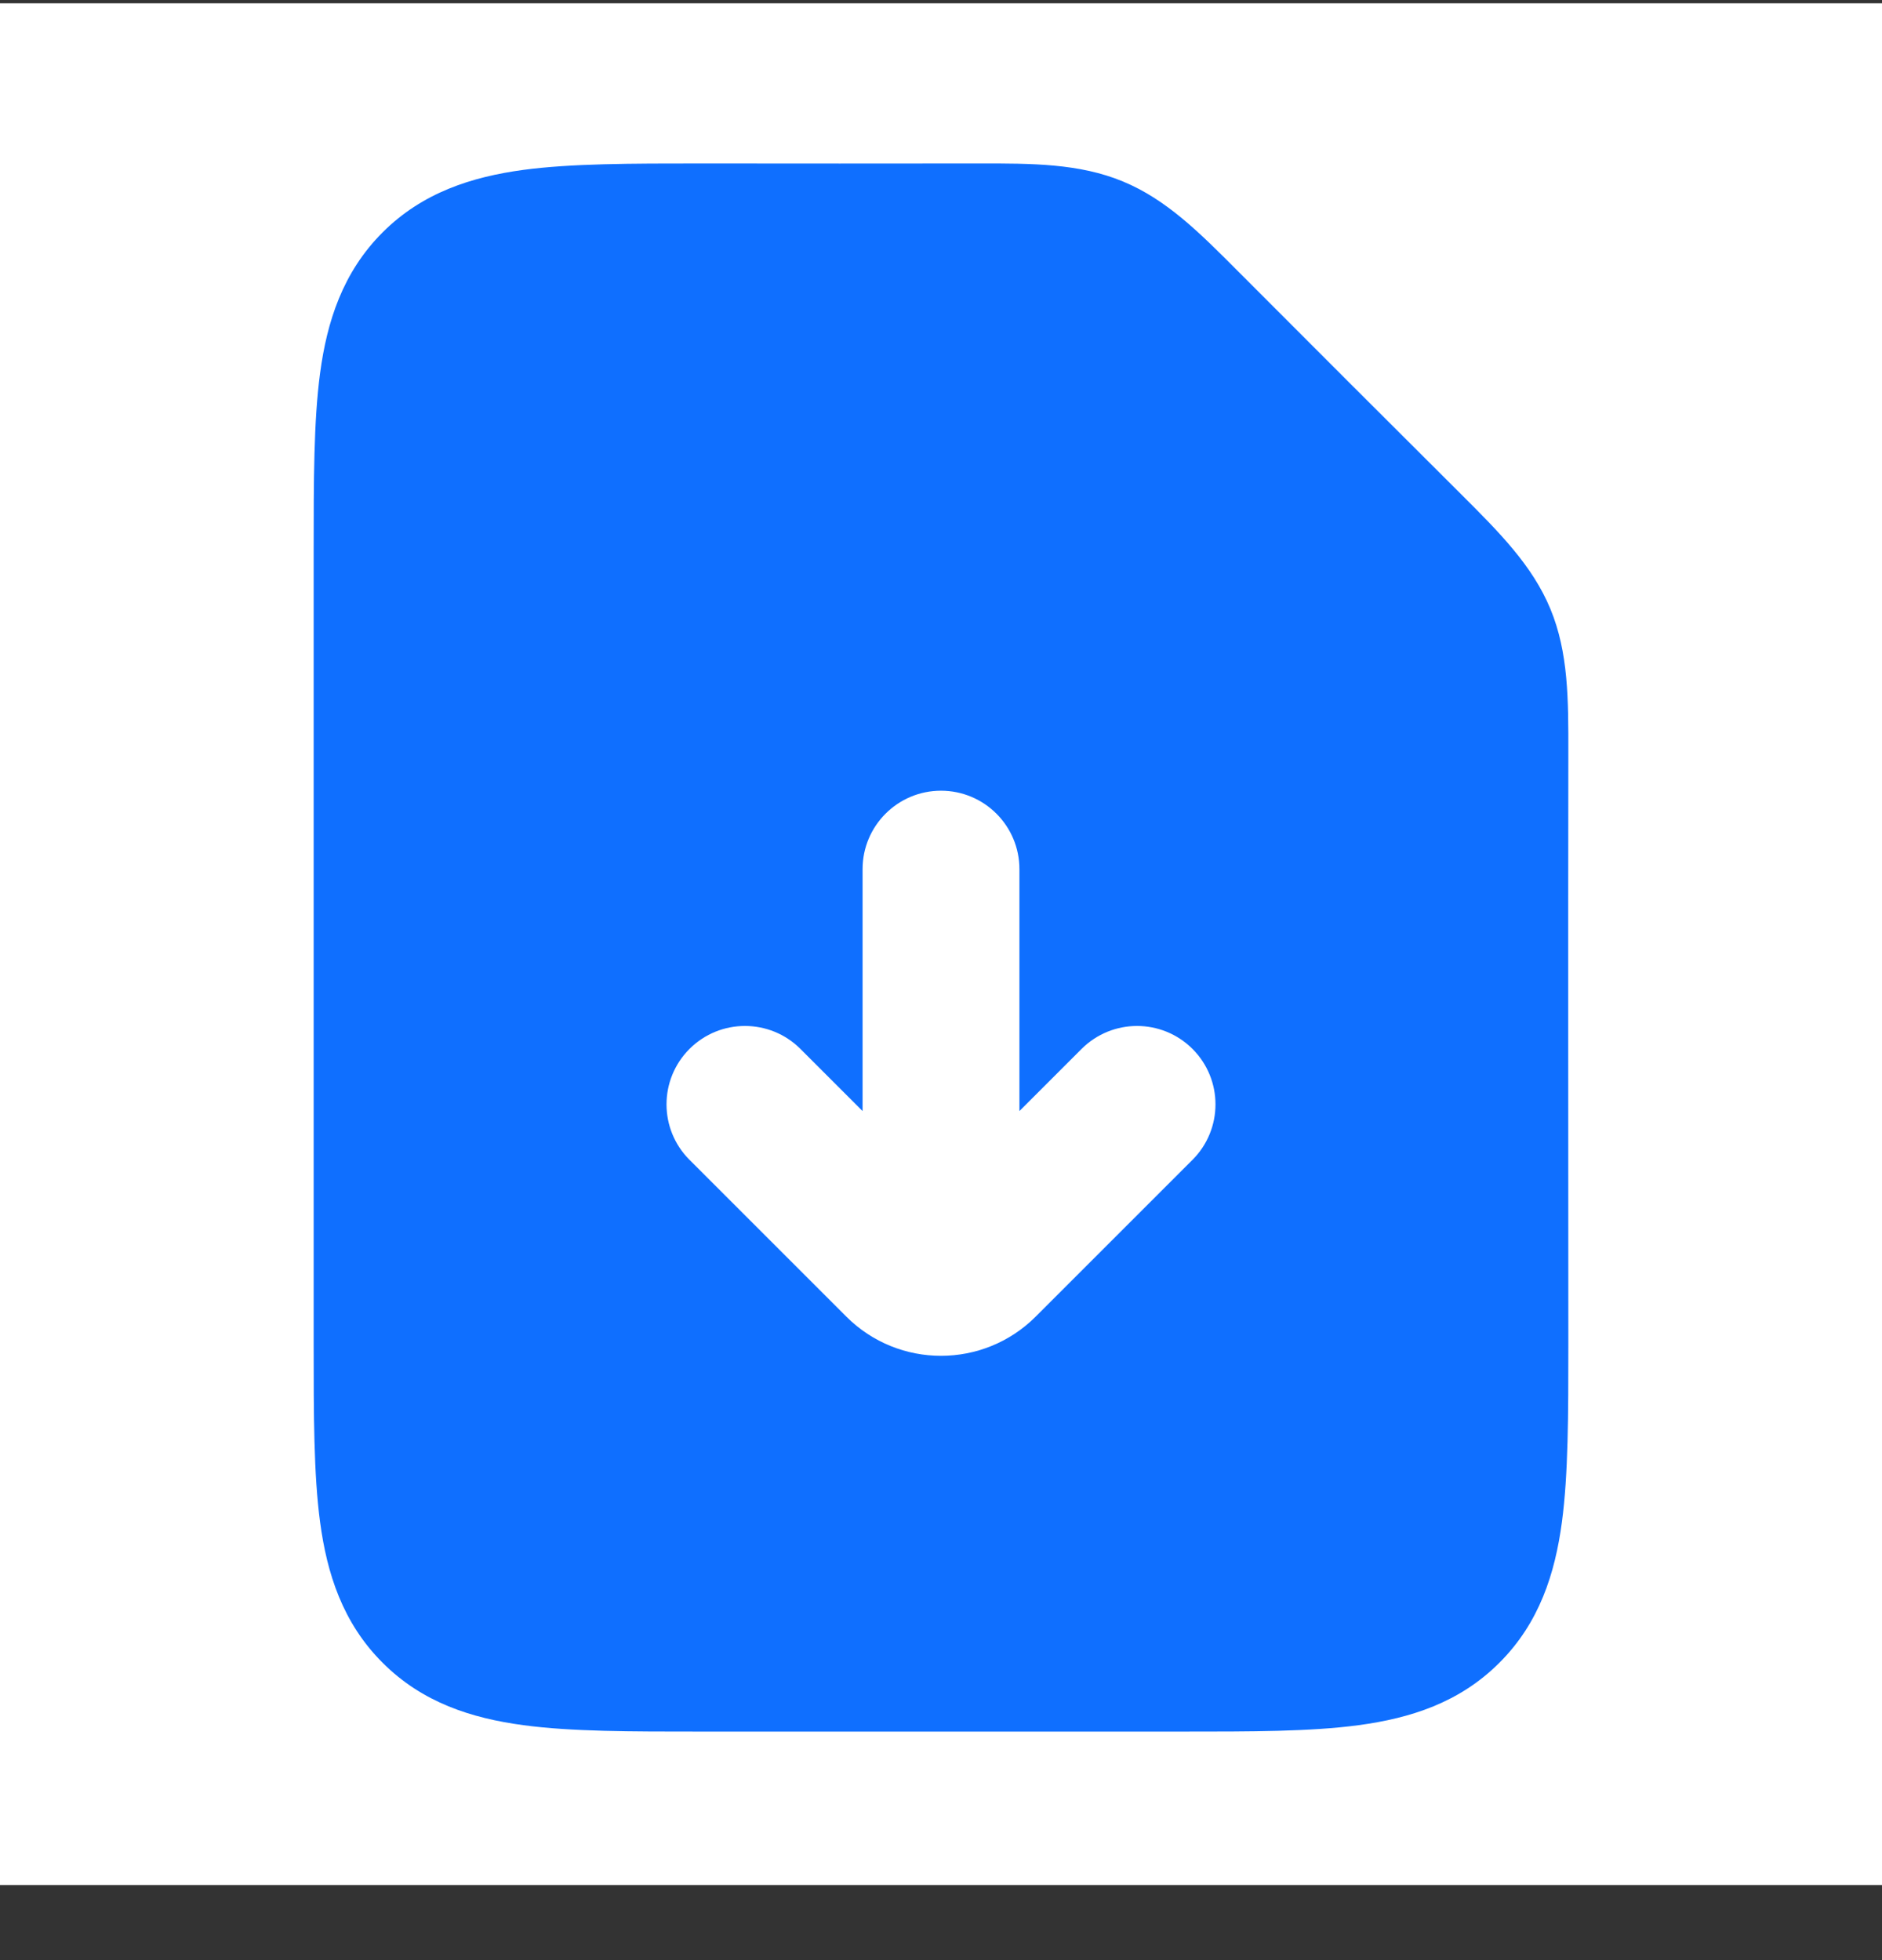 <svg width="24" height="25" viewBox="0 0 24 25" fill="none" xmlns="http://www.w3.org/2000/svg">
<rect x="0" y="0" width="24" height="25" fill="#333333" stroke="none"/>
<rect width="24" height="24" transform="translate(0 0.042)" fill="white"/>
<path d="M12.482 2.085C13.161 2.084 13.763 2.084 14.319 2.314C14.876 2.544 15.301 2.971 15.78 3.452C16.73 4.404 17.681 5.356 18.634 6.305C19.114 6.784 19.541 7.21 19.771 7.766C20.002 8.323 20.001 8.925 20 9.604C19.996 12.12 20 14.636 20 17.152C20 18.038 20 18.802 19.918 19.414C19.83 20.069 19.631 20.698 19.121 21.207C18.612 21.717 17.983 21.915 17.328 22.003C16.716 22.086 15.952 22.085 15.065 22.085H8.935C8.048 22.085 7.284 22.086 6.672 22.003C6.017 21.915 5.388 21.717 4.879 21.207C4.369 20.698 4.17 20.069 4.082 19.414C4 18.802 4 18.038 4 17.152V7.02C4 6.134 4 5.37 4.082 4.758C4.17 4.103 4.369 3.474 4.879 2.964C5.388 2.455 6.017 2.256 6.672 2.167C7.284 2.085 8.048 2.085 8.935 2.085C10.117 2.086 11.3 2.087 12.482 2.085ZM12 10.085C11.448 10.085 11 10.533 11 11.085V14.171L10.207 13.378C9.817 12.988 9.183 12.988 8.793 13.378C8.402 13.769 8.402 14.402 8.793 14.793L10.793 16.793C11.46 17.459 12.54 17.459 13.207 16.793L15.207 14.793C15.598 14.402 15.598 13.769 15.207 13.378C14.816 12.988 14.184 12.988 13.793 13.378L13 14.171V11.085C13 10.533 12.552 10.085 12 10.085Z" fill="#0F6FFF"/>
</svg>
